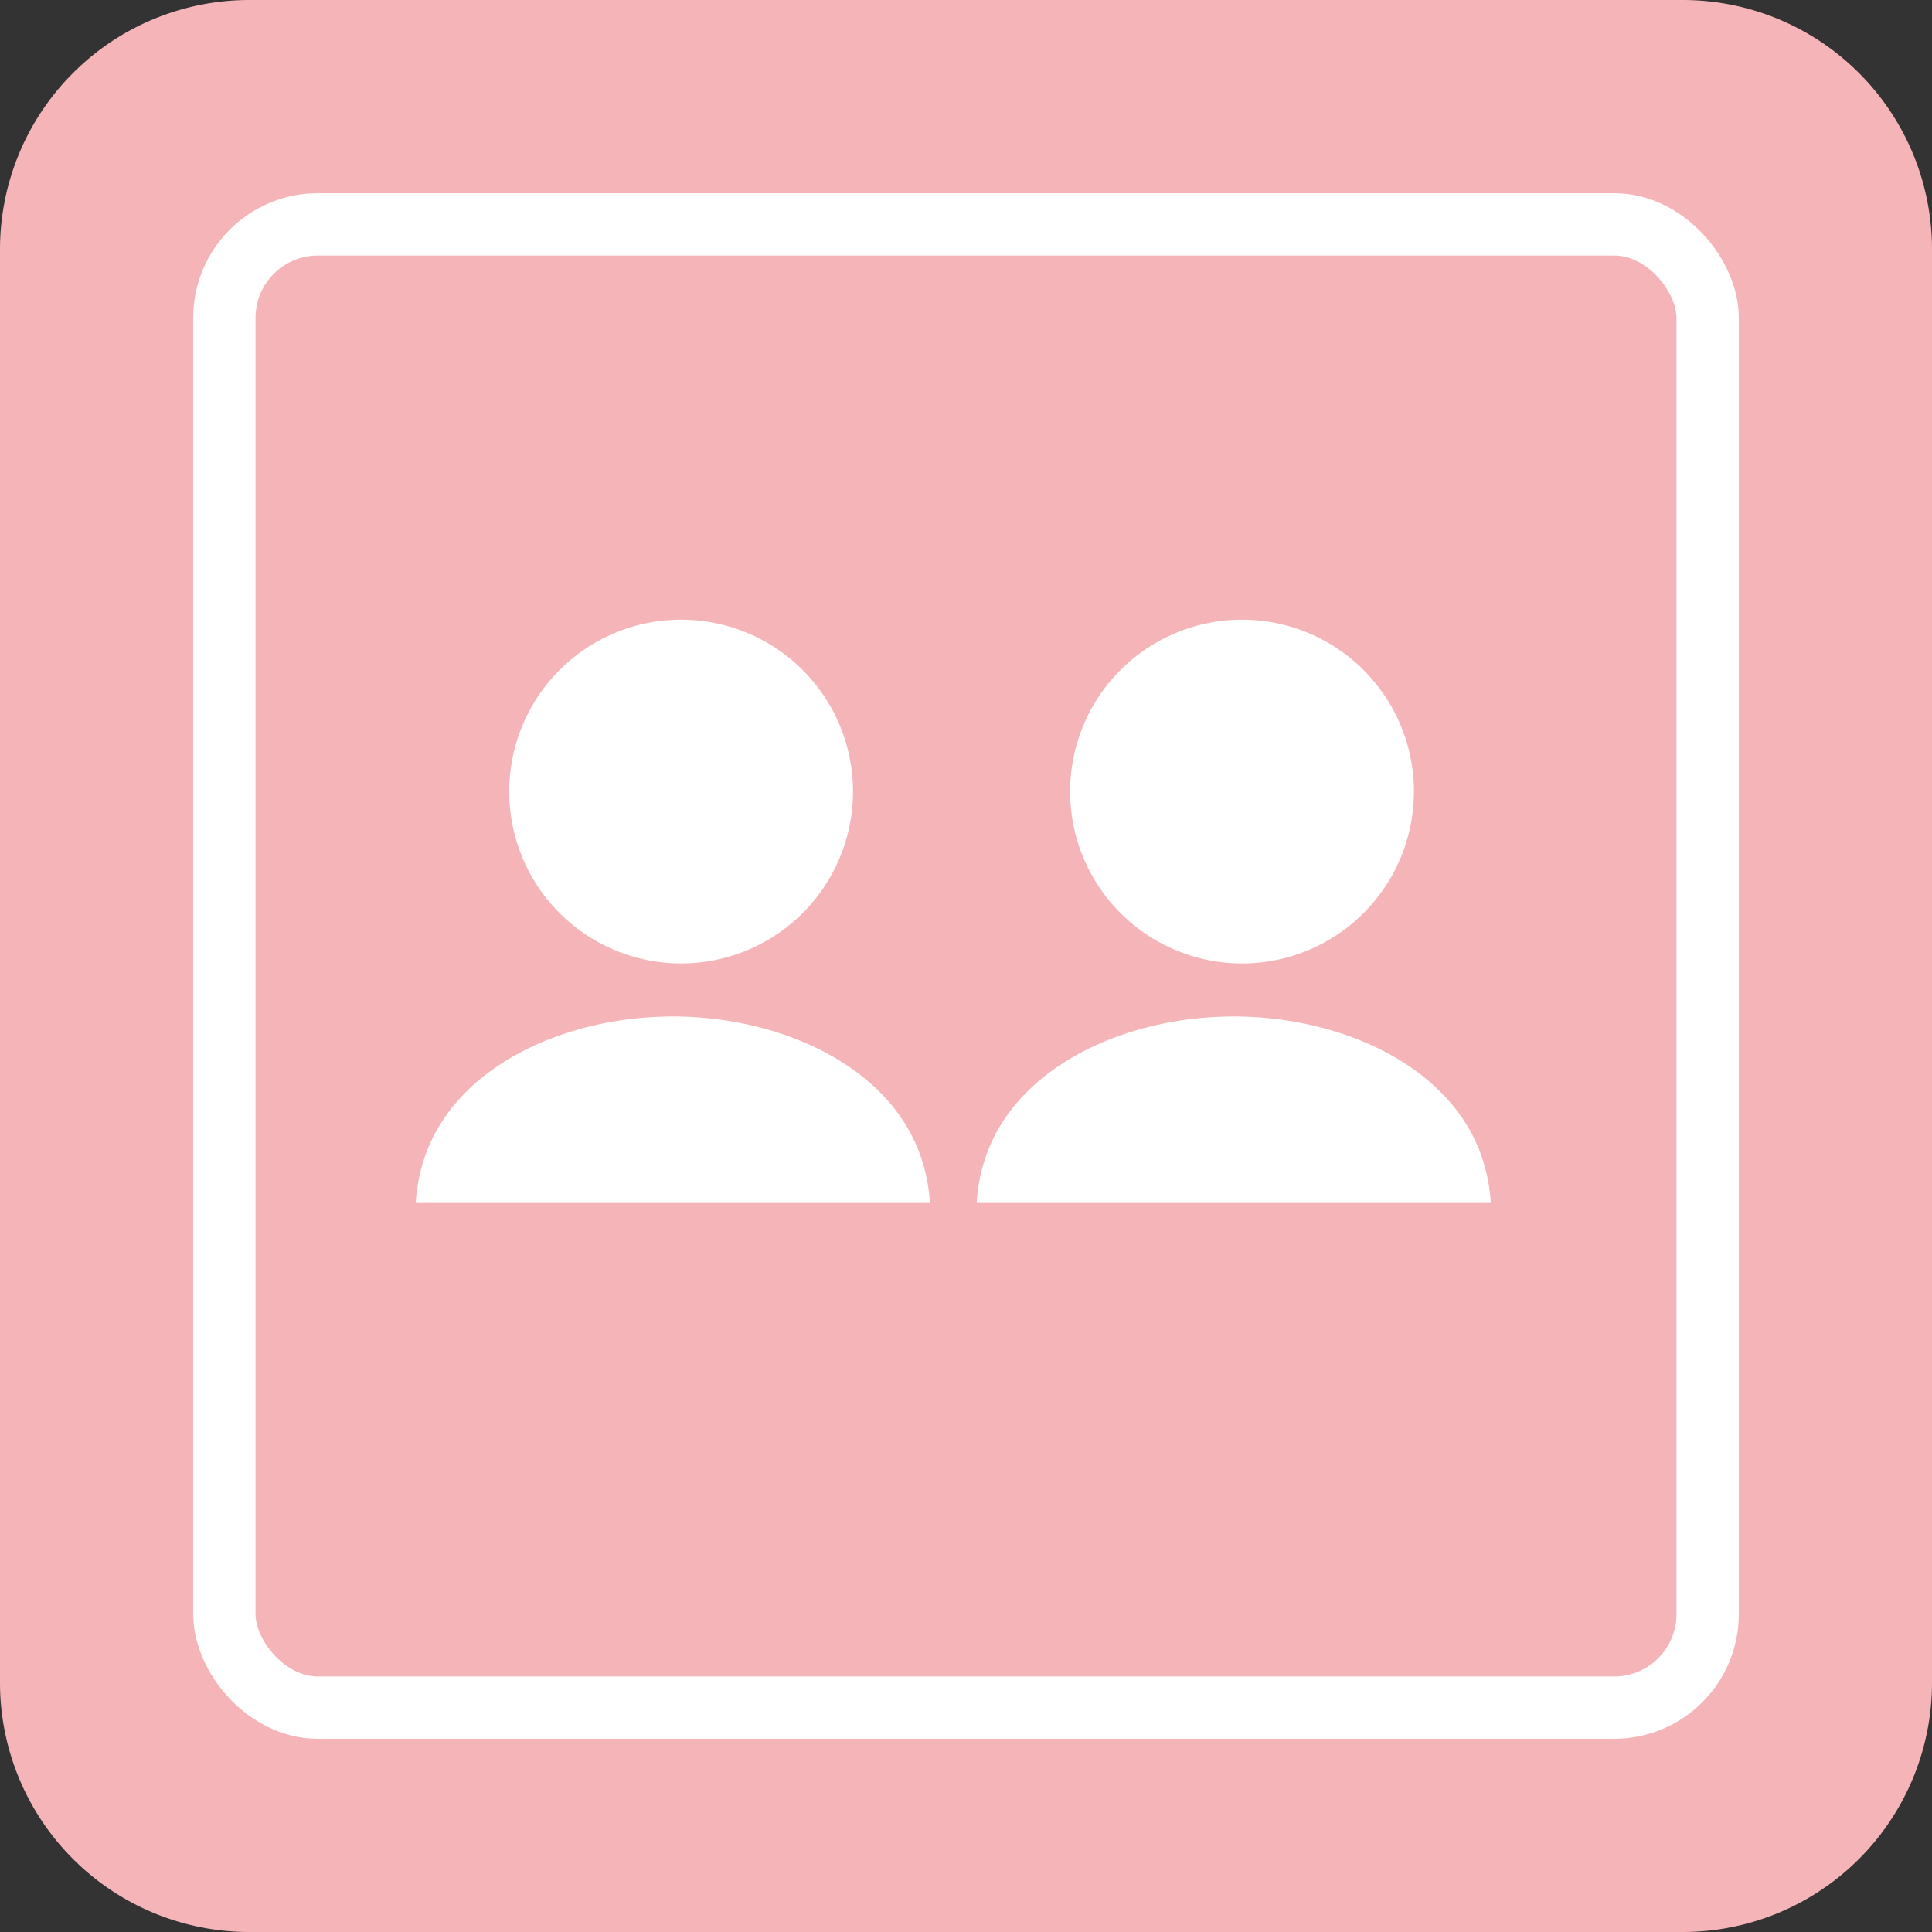 <svg xmlns="http://www.w3.org/2000/svg" width="62" height="62" viewBox="0 0 62 62">
  <rect x="0" y="0" width="62" height="62" fill="#333333" stroke="none"/>
  <g id="グループ_181" data-name="グループ 181" transform="translate(-515 -5253)">
    <path id="パス_692" data-name="パス 692" d="M8,0H54a8,8,0,0,1,8,8V54a8,8,0,0,1-8,8H8a8,8,0,0,1-8-8V8A8,8,0,0,1,8,0Z" transform="translate(515 5253)" fill="#f5b5b8"/>
    <g id="長方形_141" data-name="長方形 141" transform="translate(521.2 5259.2)" fill="none" stroke="#fff" stroke-width="2">
      <rect width="49.6" height="49.6" rx="4" stroke="none"/>
      <rect x="1" y="1" width="47.6" height="47.6" rx="3" fill="none"/>
    </g>
    <g id="グループ_171" data-name="グループ 171" transform="translate(280.889 2113.88)">
      <g id="人物のアイコン素材_その3" data-name="人物のアイコン素材 その3" transform="translate(245.453 3158.895)">
        <path id="パス_36" data-name="パス 36" d="M120.3,11.143a5.516,5.516,0,1,0-5.515-5.516A5.516,5.516,0,0,0,120.3,11.143Z" transform="translate(-109.785 0)" fill="#fff"/>
        <path id="パス_37" data-name="パス 37" d="M16.234,330.718c-.964-2.965-4.5-4.579-7.984-4.579s-7.02,1.615-7.984,4.579A5.563,5.563,0,0,0,0,332.125H16.5A5.58,5.58,0,0,0,16.234,330.718Z" transform="translate(2 -313.294)" fill="#fff"/>
      </g>
      <g id="人物のアイコン素材_その3-2" data-name="人物のアイコン素材 その3" transform="translate(263.453 3158.895)">
        <path id="パス_36-2" data-name="パス 36" d="M120.3,11.143a5.516,5.516,0,1,0-5.515-5.516A5.516,5.516,0,0,0,120.3,11.143Z" transform="translate(-109.785 0)" fill="#fff"/>
        <path id="パス_37-2" data-name="パス 37" d="M16.234,330.718c-.964-2.965-4.5-4.579-7.984-4.579s-7.02,1.615-7.984,4.579A5.563,5.563,0,0,0,0,332.125H16.5A5.58,5.58,0,0,0,16.234,330.718Z" transform="translate(2 -313.294)" fill="#fff"/>
      </g>
    </g>
  </g>
</svg>
